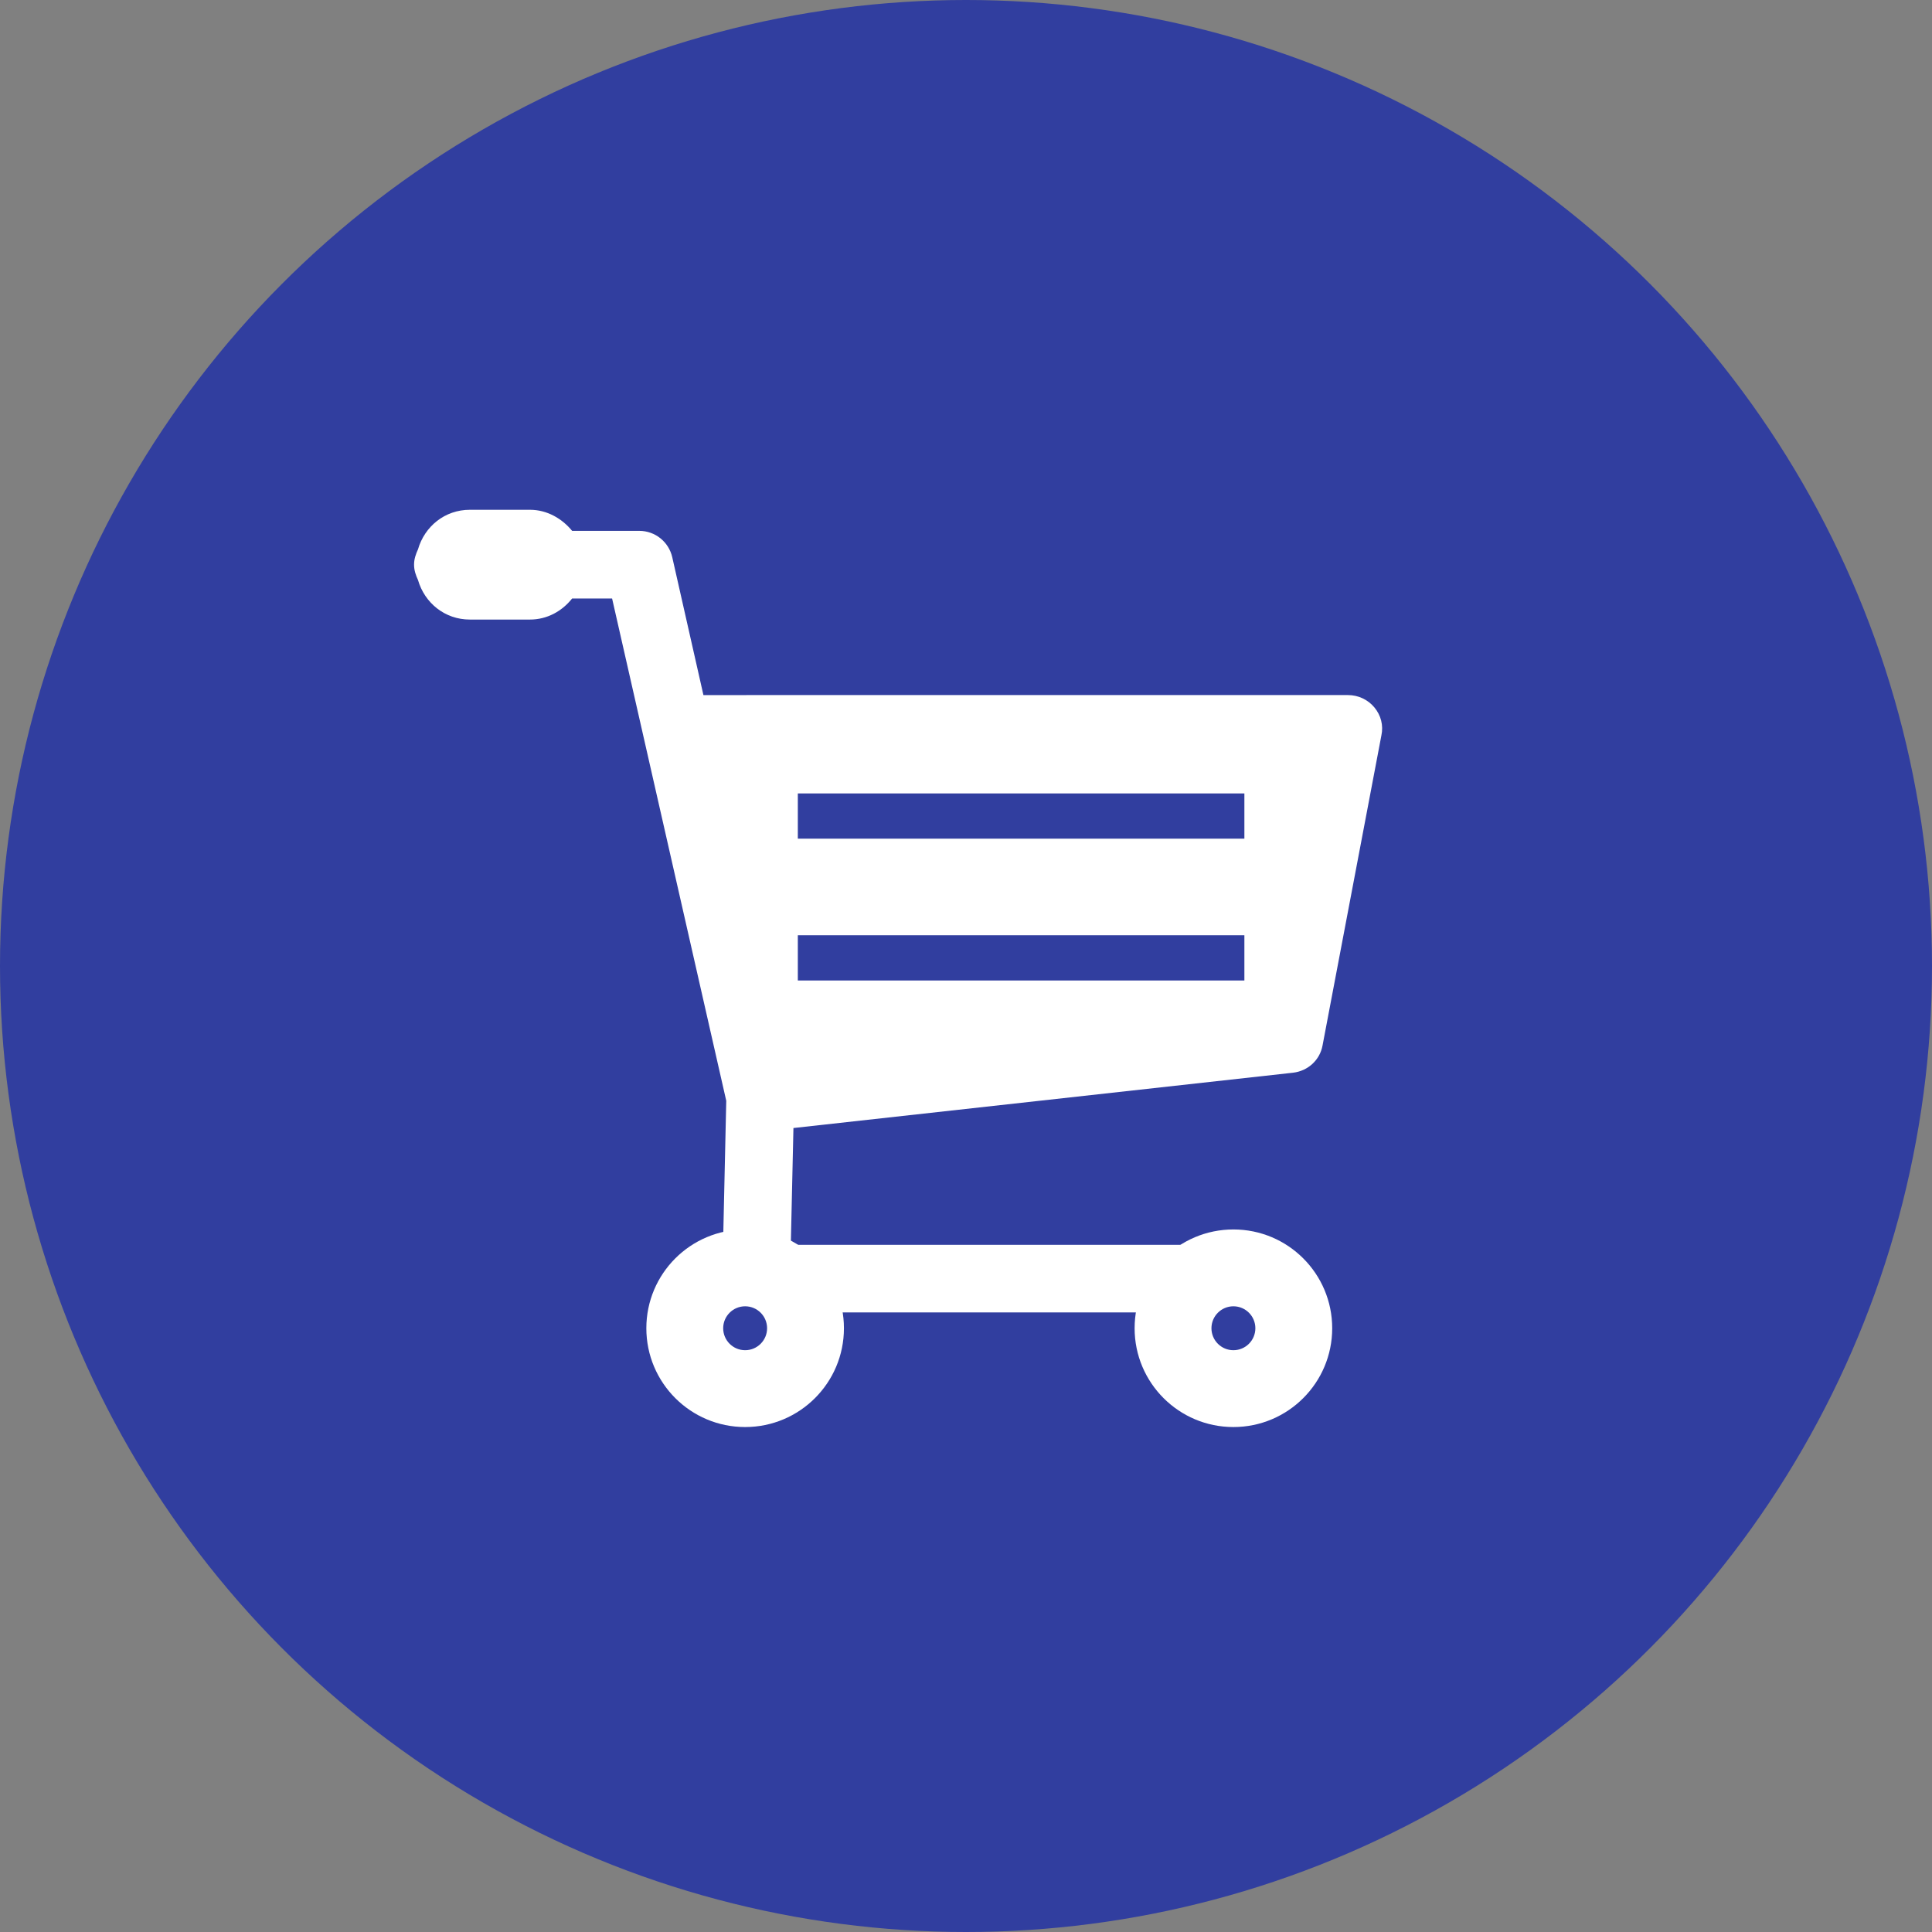 <?xml version="1.0" encoding="utf-8"?>
<!-- Generator: Adobe Illustrator 26.0.2, SVG Export Plug-In . SVG Version: 6.00 Build 0)  -->
<svg version="1.1" xmlns="http://www.w3.org/2000/svg" xmlns:xlink="http://www.w3.org/1999/xlink" x="0px" y="0px"
	 viewBox="0 0 44 44" style="enable-background:new 0 0 44 44;" xml:space="preserve">
<rect x="0" y="0" width="44" height="44" fill="#808080" stroke="none"/>
<style type="text/css">
	.st0{fill:#313E9F;}
	.st1{fill:#FFFFFF;}
	.st2{display:none;}
	
		.st3{display:inline;fill:none;stroke:#FFFFFF;stroke-width:1.545;stroke-linecap:round;stroke-linejoin:round;stroke-miterlimit:10;}
	.st4{display:inline;fill:none;stroke:#FFFFFF;stroke-width:2.5;stroke-linecap:round;stroke-linejoin:round;stroke-miterlimit:10;}
	
		.st5{display:inline;fill:#FFFFFF;stroke:#FFFFFF;stroke-width:1.545;stroke-linecap:round;stroke-linejoin:round;stroke-miterlimit:10;}
	.st6{display:inline;fill:none;stroke:#313E9F;stroke-width:1.03;stroke-miterlimit:10;}
	.st7{display:inline;fill:#FFFFFF;}
	.st8{display:inline;fill:#313E9F;}
</style>
<g id="レイヤー_1">
	<circle class="st0" cx="22" cy="22" r="22"/>
</g>
<g id="レイヤー_2" class="st2">
	<polyline class="st3" points="28.06,29.12 17.22,29.12 17.31,25 14.55,12.86 10.19,12.86 	"/>
	<line class="st4" x1="12.06" y1="12.86" x2="10.69" y2="12.86"/>
	<polyline class="st5" points="15.41,16.6 30.7,16.6 29.36,23.66 17.31,25 	"/>
	<line class="st6" x1="18.16" y1="18.59" x2="28.34" y2="18.59"/>
	<line class="st6" x1="18.16" y1="21.81" x2="28.34" y2="21.81"/>
	<circle class="st7" cx="28.09" cy="30.25" r="2.25"/>
	<circle class="st8" cx="28.09" cy="30.25" r="0.5"/>
	<circle class="st7" cx="16.97" cy="30.25" r="2.25"/>
	<circle class="st8" cx="16.97" cy="30.25" r="0.5"/>
</g>
<g id="レイヤー_3">
	<g>
		<path class="st1" d="M31.3,16.11c-0.15-0.18-0.37-0.28-0.6-0.28H16.02l-0.71-3.14c-0.08-0.35-0.39-0.6-0.75-0.6h-1.53
			c-0.23-0.28-0.57-0.48-0.96-0.48h-1.37c-0.57,0-1.03,0.38-1.18,0.9c-0.05,0.11-0.09,0.22-0.09,0.35s0.04,0.24,0.09,0.35
			c0.15,0.52,0.61,0.9,1.18,0.9h1.37c0.39,0,0.73-0.19,0.96-0.48h0.91l2.6,11.44l-0.09,4.03c0,0.21,0.07,0.41,0.22,0.56
			s0.34,0.23,0.55,0.23h10.84c0.43,0,0.77-0.35,0.77-0.77s-0.35-0.77-0.77-0.77H18.01l0.06-2.66l11.38-1.26
			c0.34-0.04,0.61-0.29,0.67-0.62l1.34-7.06C31.51,16.52,31.45,16.29,31.3,16.11z"/>
	</g>
	<circle class="st1" cx="28.09" cy="30.25" r="2.25"/>
	<circle class="st1" cx="16.97" cy="30.25" r="2.25"/>
	<rect x="18.17" y="18.07" class="st0" width="10.17" height="1.03"/>
	<rect x="18.17" y="21.3" class="st0" width="10.17" height="1.03"/>
	<circle class="st0" cx="28.09" cy="30.25" r="0.5"/>
	<circle class="st0" cx="16.97" cy="30.25" r="0.5"/>
</g>
</svg>
